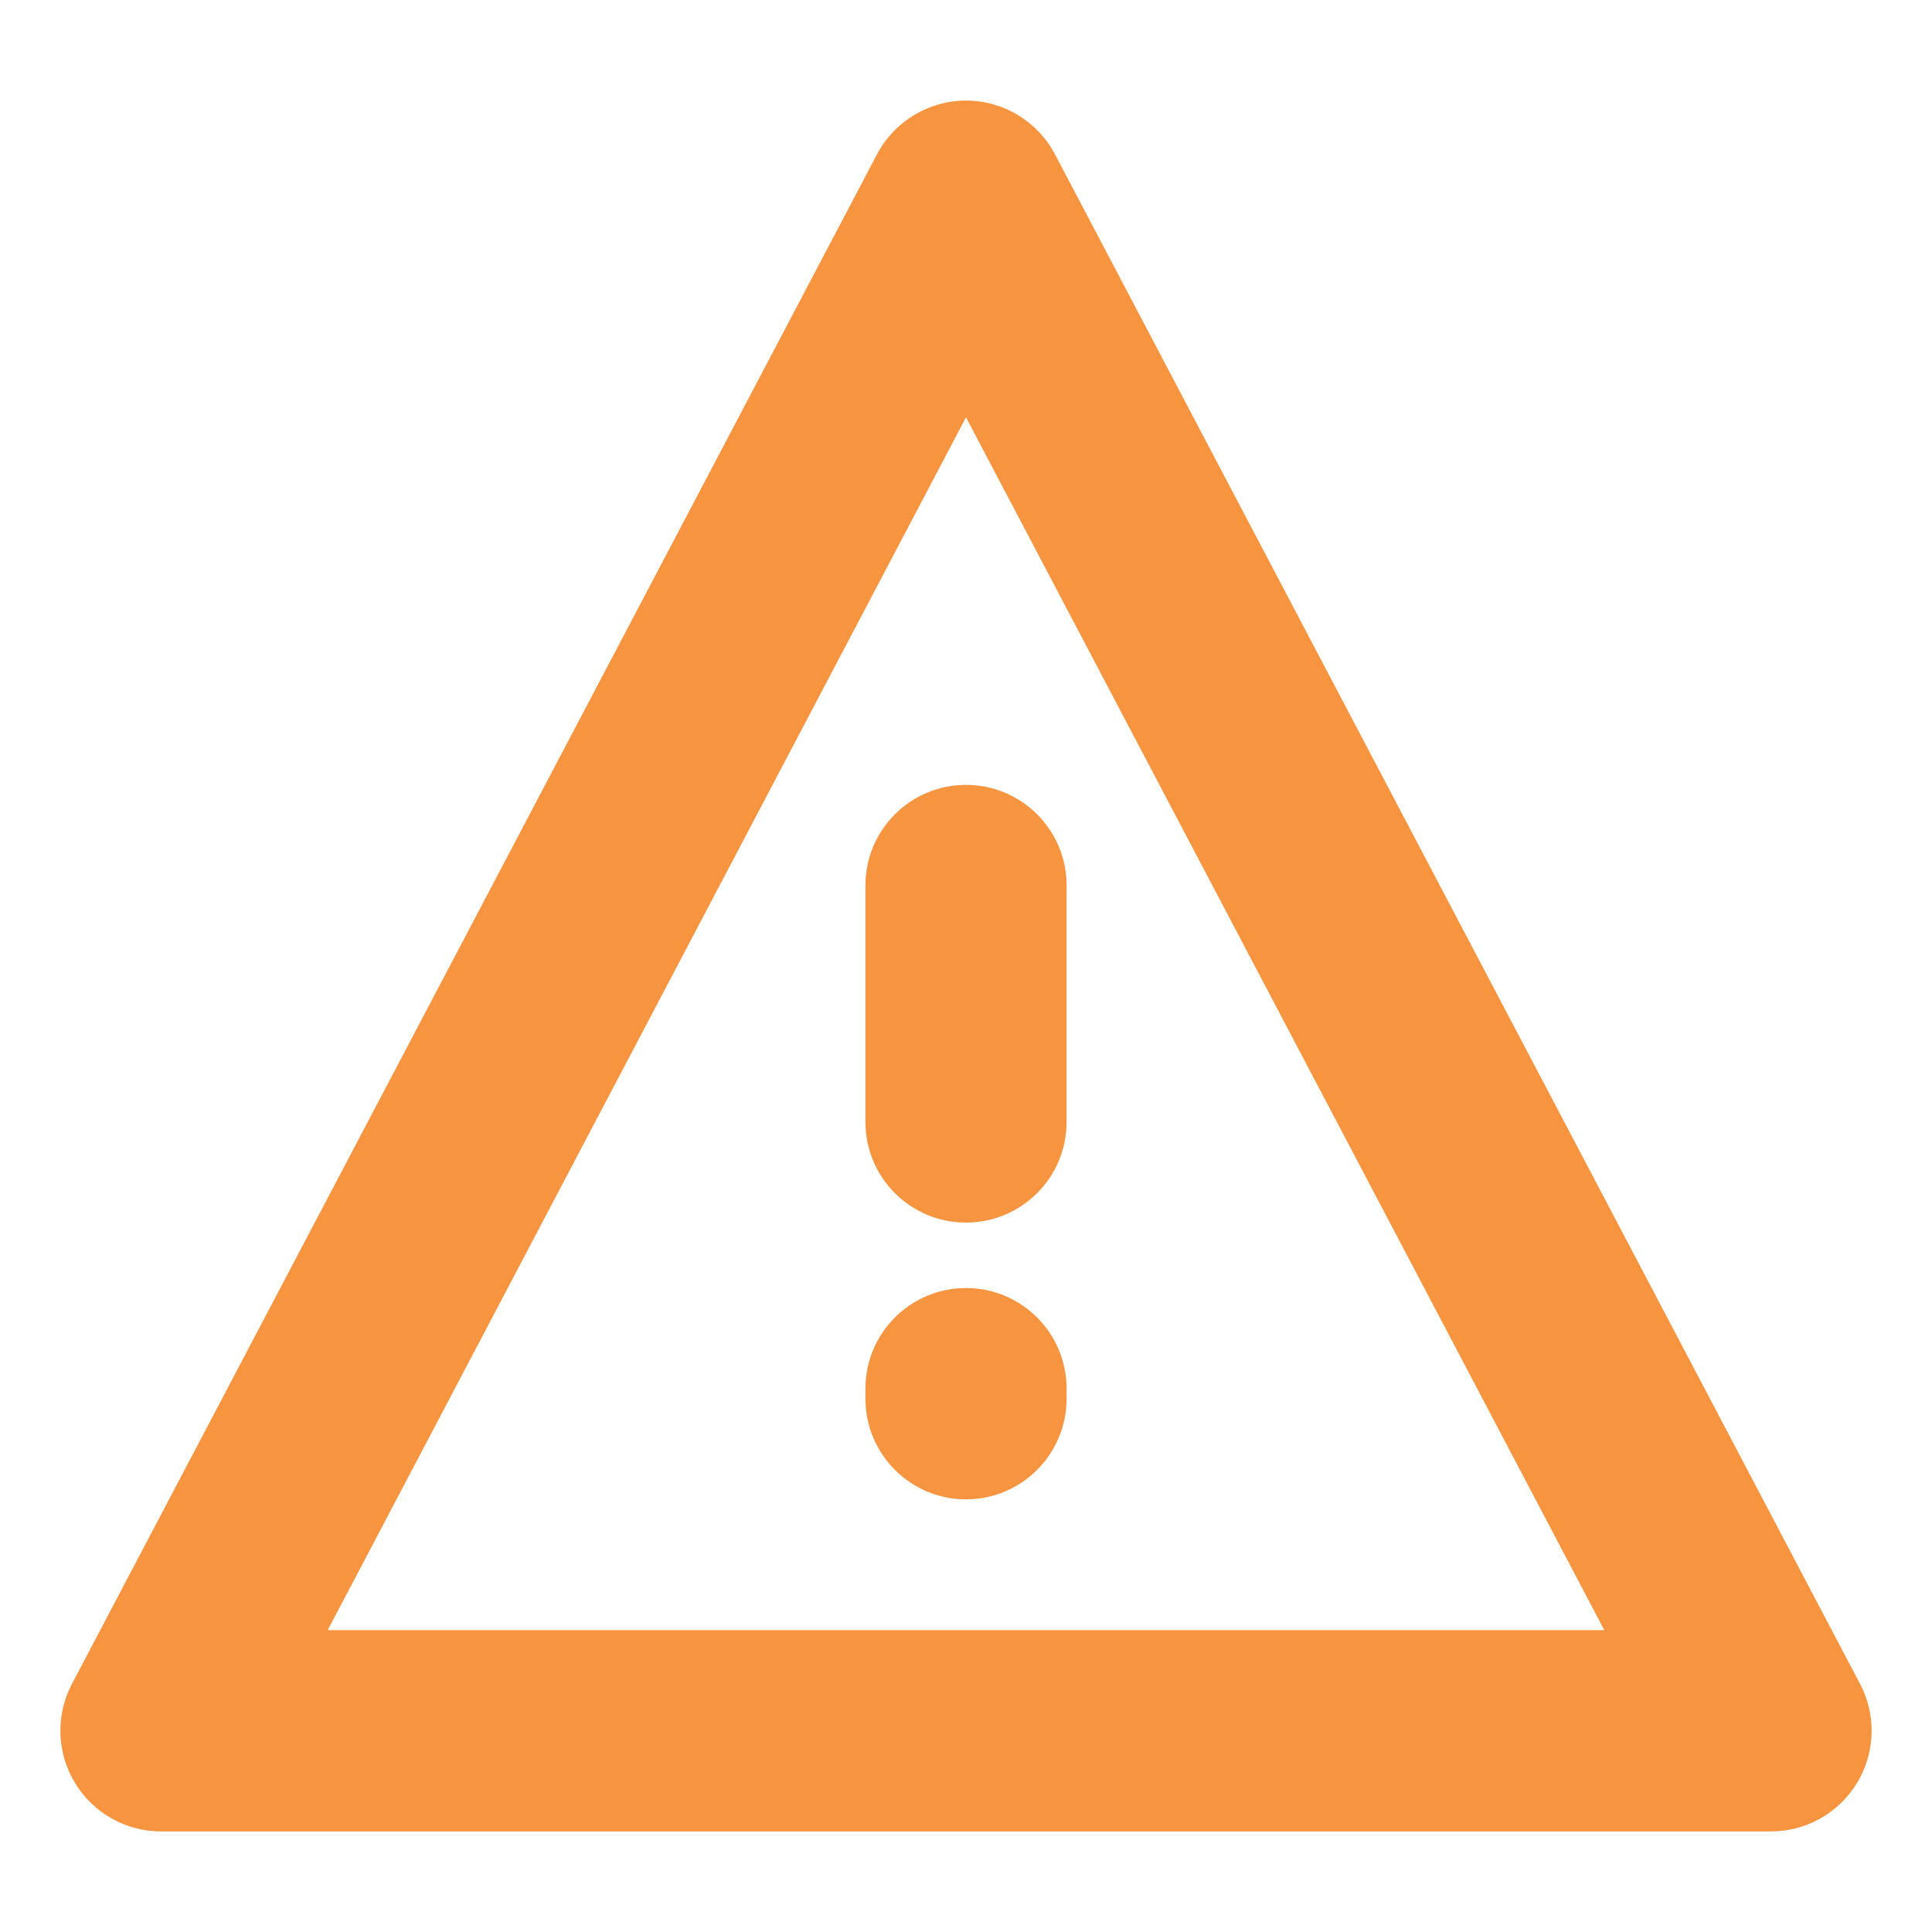 <svg width="16" height="16" viewBox="0 0 16 16" fill="none" xmlns="http://www.w3.org/2000/svg">
<path d="M8 6.5C8.46 6.5 8.833 6.873 8.833 7.333V9.292C8.833 9.752 8.46 10.125 8 10.125C7.54 10.125 7.167 9.752 7.167 9.292V7.333C7.167 6.873 7.54 6.5 8 6.5Z" fill="#F79440"/>
<path d="M8.833 11.5C8.833 11.04 8.46 10.667 8 10.667C7.54 10.667 7.167 11.04 7.167 11.5V11.583C7.167 12.043 7.54 12.417 8 12.417C8.46 12.417 8.833 12.043 8.833 11.583V11.5Z" fill="#F79440"/>
<path fill-rule="evenodd" clip-rule="evenodd" d="M8 0.833C8.309 0.833 8.593 1.005 8.737 1.278L15.404 13.945C15.54 14.203 15.531 14.514 15.38 14.764C15.229 15.014 14.959 15.167 14.667 15.167H1.333C1.041 15.167 0.771 15.014 0.62 14.764C0.469 14.514 0.46 14.203 0.596 13.945L7.263 1.278C7.407 1.005 7.691 0.833 8 0.833ZM13.286 13.5L8 3.456L2.714 13.5H13.286Z" fill="#F79440"/>
</svg>
